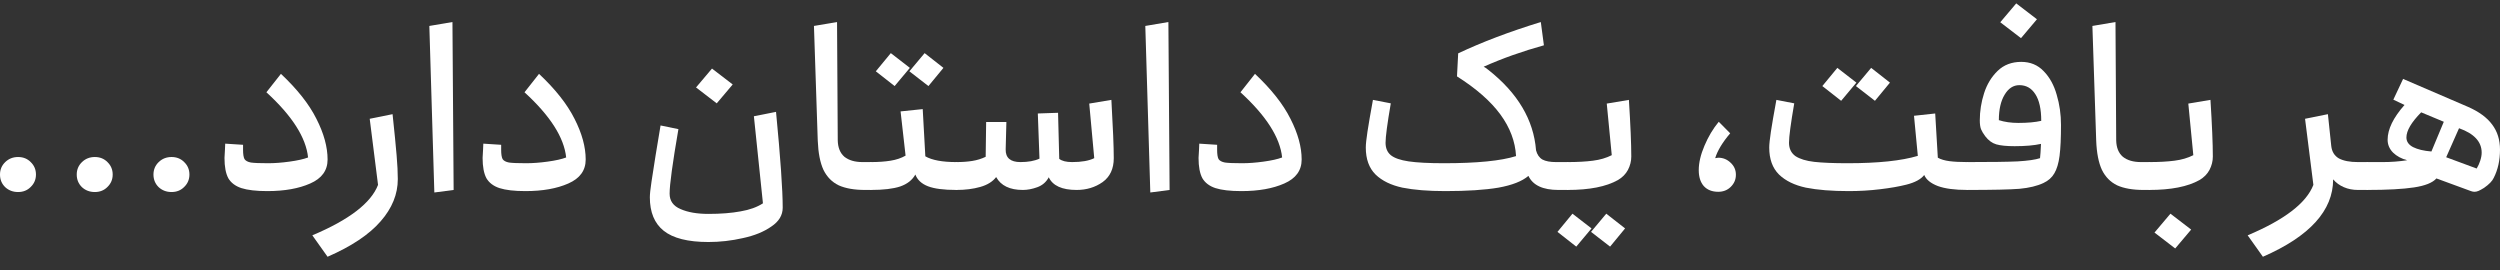 <svg width="148" height="16" viewBox="0 0 148 16" fill="none" xmlns="http://www.w3.org/2000/svg">
<rect x="0" y="0" width="148" height="16" fill="#333333" stroke="none"/>
<path d="M1.071 11.368C0.771 11.368 0.517 11.272 0.31 11.082C0.103 10.882 0 10.632 0 10.332C0 10.041 0.103 9.795 0.31 9.595C0.517 9.395 0.771 9.295 1.071 9.295C1.372 9.295 1.621 9.395 1.818 9.595C2.025 9.795 2.129 10.041 2.129 10.332C2.129 10.622 2.025 10.868 1.818 11.068C1.621 11.268 1.372 11.368 1.071 11.368Z" fill="white"/>
<path d="M5.614 11.368C5.313 11.368 5.06 11.272 4.853 11.082C4.646 10.882 4.543 10.632 4.543 10.332C4.543 10.041 4.646 9.795 4.853 9.595C5.06 9.395 5.313 9.295 5.614 9.295C5.915 9.295 6.164 9.395 6.361 9.595C6.568 9.795 6.671 10.041 6.671 10.332C6.671 10.622 6.568 10.868 6.361 11.068C6.164 11.268 5.915 11.368 5.614 11.368Z" fill="white"/>
<path d="M10.157 11.368C9.856 11.368 9.602 11.272 9.395 11.082C9.189 10.882 9.085 10.632 9.085 10.332C9.085 10.041 9.189 9.795 9.395 9.595C9.602 9.395 9.856 9.295 10.157 9.295C10.457 9.295 10.706 9.395 10.904 9.595C11.111 9.795 11.214 10.041 11.214 10.332C11.214 10.622 11.111 10.868 10.904 11.068C10.706 11.268 10.457 11.368 10.157 11.368Z" fill="white"/>
<path d="M16.631 4.372C17.599 5.282 18.299 6.168 18.731 7.032C19.172 7.895 19.393 8.7 19.393 9.445C19.393 10.091 19.05 10.563 18.364 10.863C17.688 11.163 16.842 11.313 15.827 11.313C15.169 11.313 14.657 11.254 14.291 11.136C13.934 11.018 13.675 10.822 13.515 10.55C13.365 10.268 13.29 9.868 13.29 9.35C13.29 9.268 13.299 9.1 13.318 8.845L13.332 8.504L14.389 8.572V8.872C14.389 9.127 14.417 9.309 14.474 9.418C14.54 9.518 14.666 9.586 14.854 9.622C15.052 9.65 15.39 9.663 15.869 9.663C16.255 9.663 16.677 9.632 17.138 9.568C17.608 9.504 17.974 9.422 18.238 9.322C18.115 8.141 17.293 6.854 15.771 5.463L16.631 4.372Z" fill="white"/>
<path d="M18.49 13.931C20.67 13.013 21.967 12.018 22.38 10.945L21.887 7.032L23.24 6.759C23.353 7.822 23.433 8.636 23.48 9.2C23.527 9.754 23.55 10.222 23.55 10.604C23.55 11.495 23.212 12.327 22.535 13.1C21.859 13.882 20.811 14.582 19.392 15.2L18.49 13.931Z" fill="white"/>
<path d="M25.417 1.536L26.785 1.304L26.855 11.245L25.713 11.395L25.417 1.536Z" fill="white"/>
<path d="M31.91 4.372C32.878 5.282 33.578 6.168 34.011 7.032C34.453 7.895 34.673 8.7 34.673 9.445C34.673 10.091 34.33 10.563 33.644 10.863C32.968 11.163 32.122 11.313 31.107 11.313C30.449 11.313 29.937 11.254 29.57 11.136C29.213 11.018 28.955 10.822 28.795 10.55C28.645 10.268 28.57 9.868 28.57 9.35C28.57 9.268 28.579 9.1 28.598 8.845L28.612 8.504L29.669 8.572V8.872C29.669 9.127 29.697 9.309 29.754 9.418C29.82 9.518 29.946 9.586 30.134 9.622C30.332 9.65 30.67 9.663 31.149 9.663C31.535 9.663 31.957 9.632 32.418 9.568C32.888 9.504 33.254 9.422 33.517 9.322C33.395 8.141 32.573 6.854 31.051 5.463L31.91 4.372Z" fill="white"/>
<path d="M41.938 14.327C40.726 14.327 39.843 14.104 39.288 13.659C38.743 13.222 38.471 12.563 38.471 11.681C38.471 11.5 38.503 11.191 38.569 10.754C38.635 10.309 38.715 9.795 38.809 9.213L39.105 7.427L40.162 7.645C39.814 9.663 39.641 10.936 39.641 11.463C39.641 11.891 39.857 12.195 40.289 12.377C40.721 12.568 41.271 12.663 41.938 12.663C42.671 12.663 43.306 12.613 43.841 12.513C44.377 12.422 44.819 12.263 45.166 12.036L44.63 6.882L45.941 6.622C46.205 9.359 46.336 11.25 46.336 12.295C46.336 12.741 46.111 13.113 45.66 13.413C45.218 13.722 44.659 13.95 43.982 14.095C43.306 14.25 42.624 14.327 41.938 14.327ZM42.15 4.059L43.376 5L42.431 6.118L41.205 5.177L42.15 4.059Z" fill="white"/>
<path d="M51.555 9.595C51.583 9.595 51.606 9.636 51.625 9.718C51.654 9.8 51.668 9.895 51.668 10.004V10.822C51.668 10.931 51.654 11.031 51.625 11.122C51.606 11.204 51.583 11.245 51.555 11.245H51.217C50.578 11.245 50.056 11.154 49.652 10.972C49.257 10.781 48.956 10.477 48.75 10.059C48.552 9.632 48.44 9.054 48.411 8.327L48.186 1.536L49.553 1.304L49.595 8.313C49.605 8.741 49.736 9.063 49.99 9.282C50.253 9.491 50.61 9.595 51.061 9.595H51.555Z" fill="white"/>
<path d="M56.612 9.595C56.65 9.595 56.678 9.636 56.697 9.718C56.716 9.791 56.725 9.886 56.725 10.004V10.822C56.725 10.941 56.716 11.041 56.697 11.122C56.678 11.204 56.65 11.245 56.612 11.245C55.87 11.245 55.311 11.172 54.935 11.027C54.559 10.882 54.31 10.65 54.188 10.332C54.01 10.659 53.709 10.895 53.286 11.041C52.872 11.177 52.294 11.245 51.552 11.245C51.524 11.245 51.5 11.204 51.482 11.122C51.453 11.031 51.439 10.931 51.439 10.822V10.004C51.439 9.895 51.453 9.8 51.482 9.718C51.5 9.636 51.524 9.595 51.552 9.595C51.994 9.595 52.384 9.568 52.722 9.513C53.06 9.459 53.356 9.359 53.61 9.213L53.314 6.595L54.625 6.459L54.78 9.254C55.175 9.482 55.786 9.595 56.612 9.595ZM52.736 3.145L53.864 4.018L52.962 5.095L51.848 4.222L52.736 3.145ZM54.738 3.145L55.851 4.018L54.963 5.095L53.836 4.222L54.738 3.145Z" fill="white"/>
<path d="M65.794 5.913C65.888 7.55 65.935 8.7 65.935 9.363C65.935 9.991 65.715 10.463 65.273 10.781C64.831 11.091 64.319 11.245 63.736 11.245C62.872 11.245 62.322 10.995 62.087 10.495C61.937 10.777 61.711 10.972 61.41 11.082C61.11 11.191 60.823 11.245 60.551 11.245C59.78 11.245 59.254 10.991 58.972 10.482C58.765 10.754 58.45 10.95 58.027 11.068C57.614 11.186 57.144 11.245 56.618 11.245C56.59 11.245 56.566 11.204 56.547 11.122C56.519 11.031 56.505 10.931 56.505 10.822V10.004C56.505 9.895 56.519 9.8 56.547 9.718C56.566 9.636 56.59 9.595 56.618 9.595C56.975 9.595 57.29 9.572 57.562 9.527C57.844 9.482 58.107 9.4 58.352 9.282L58.38 7.222H59.578L59.536 8.845C59.526 9.345 59.818 9.595 60.41 9.595C60.87 9.595 61.246 9.527 61.537 9.391L61.439 6.718L62.637 6.677L62.707 9.404C62.867 9.532 63.121 9.595 63.468 9.595C64.032 9.595 64.469 9.518 64.779 9.363L64.483 6.132L65.794 5.913Z" fill="white"/>
<path d="M67.802 1.536L69.169 1.304L69.24 11.245L68.098 11.395L67.802 1.536Z" fill="white"/>
<path d="M74.295 4.372C75.263 5.282 75.963 6.168 76.395 7.032C76.837 7.895 77.058 8.7 77.058 9.445C77.058 10.091 76.715 10.563 76.029 10.863C75.352 11.163 74.507 11.313 73.492 11.313C72.834 11.313 72.322 11.254 71.955 11.136C71.598 11.018 71.34 10.822 71.18 10.55C71.029 10.268 70.954 9.868 70.954 9.35C70.954 9.268 70.964 9.1 70.983 8.845L70.997 8.504L72.054 8.572V8.872C72.054 9.127 72.082 9.309 72.138 9.418C72.204 9.518 72.331 9.586 72.519 9.622C72.716 9.65 73.055 9.663 73.534 9.663C73.919 9.663 74.342 9.632 74.802 9.568C75.272 9.504 75.639 9.422 75.902 9.322C75.78 8.141 74.958 6.854 73.435 5.463L74.295 4.372Z" fill="white"/>
<path d="M92.809 9.595C92.837 9.595 92.86 9.636 92.879 9.718C92.907 9.8 92.921 9.895 92.921 10.004V10.822C92.921 10.931 92.907 11.031 92.879 11.122C92.86 11.204 92.837 11.245 92.809 11.245H92.259C91.338 11.245 90.746 10.968 90.483 10.413C90.107 10.732 89.515 10.963 88.707 11.109C87.898 11.245 86.851 11.313 85.563 11.313C84.558 11.313 83.712 11.245 83.026 11.109C82.349 10.963 81.818 10.704 81.433 10.332C81.048 9.95 80.855 9.418 80.855 8.736C80.855 8.545 80.888 8.232 80.954 7.795C81.02 7.359 81.128 6.732 81.278 5.913L82.335 6.118C82.129 7.318 82.025 8.095 82.025 8.45C82.025 8.768 82.129 9.013 82.335 9.186C82.551 9.359 82.904 9.482 83.392 9.554C83.891 9.627 84.591 9.663 85.493 9.663C87.438 9.663 88.857 9.522 89.75 9.241C89.703 8.377 89.393 7.554 88.82 6.772C88.246 5.991 87.391 5.241 86.254 4.522L86.324 3.159C87.725 2.495 89.355 1.877 91.216 1.304L91.399 2.682C90.121 3.036 88.932 3.459 87.833 3.95C87.898 3.977 87.993 4.041 88.115 4.141C89.853 5.513 90.793 7.1 90.934 8.9C91 9.154 91.126 9.336 91.314 9.445C91.502 9.545 91.77 9.595 92.118 9.595H92.809Z" fill="white"/>
<path d="M96.431 5.913C96.525 7.404 96.572 8.522 96.572 9.268C96.572 9.541 96.506 9.804 96.374 10.059C96.243 10.304 96.045 10.504 95.782 10.659C95.087 11.05 94.096 11.245 92.809 11.245C92.781 11.245 92.756 11.204 92.737 11.122C92.709 11.031 92.695 10.931 92.695 10.822V10.004C92.695 9.895 92.709 9.8 92.737 9.718C92.756 9.636 92.781 9.595 92.809 9.595C93.382 9.595 93.879 9.568 94.302 9.513C94.725 9.459 95.096 9.35 95.416 9.186L95.12 6.132L96.431 5.913ZM93.09 12.65L94.218 13.522L93.315 14.6L92.202 13.727L93.09 12.65ZM95.091 12.65L96.205 13.522L95.317 14.6L94.189 13.727L95.091 12.65Z" fill="white"/>
<path d="M101.722 9.336C102.004 9.336 102.248 9.436 102.455 9.636C102.662 9.827 102.765 10.063 102.765 10.345C102.765 10.627 102.662 10.868 102.455 11.068C102.258 11.259 102.013 11.354 101.722 11.354C101.355 11.354 101.069 11.241 100.862 11.013C100.665 10.786 100.566 10.472 100.566 10.072C100.566 9.636 100.679 9.154 100.904 8.627C101.13 8.091 101.412 7.618 101.75 7.209L102.427 7.891C101.966 8.436 101.67 8.927 101.539 9.363C101.633 9.345 101.694 9.336 101.722 9.336Z" fill="white"/>
<path d="M116.467 9.595C116.495 9.595 116.518 9.636 116.537 9.718C116.565 9.8 116.579 9.895 116.579 10.004V10.822C116.579 10.931 116.565 11.031 116.537 11.122C116.518 11.204 116.495 11.245 116.467 11.245C115.724 11.245 115.142 11.168 114.719 11.013C114.296 10.85 114.028 10.632 113.915 10.359C113.718 10.613 113.365 10.804 112.858 10.931C112.426 11.041 111.904 11.132 111.293 11.204C110.692 11.277 110.076 11.313 109.447 11.313C108.441 11.313 107.595 11.245 106.909 11.109C106.233 10.963 105.702 10.704 105.317 10.332C104.931 9.95 104.739 9.418 104.739 8.736C104.739 8.545 104.772 8.232 104.837 7.795C104.903 7.359 105.011 6.732 105.162 5.913L106.219 6.118C106.012 7.318 105.909 8.095 105.909 8.45C105.909 8.795 106.036 9.059 106.289 9.241C106.552 9.413 106.924 9.527 107.403 9.582C107.882 9.636 108.54 9.663 109.376 9.663C111.181 9.663 112.567 9.518 113.535 9.227L113.309 6.854L114.564 6.718L114.719 9.336C114.897 9.436 115.127 9.504 115.409 9.541C115.691 9.577 116.044 9.595 116.467 9.595ZM108.77 4.018L109.898 4.891L108.996 5.968L107.882 5.095L108.77 4.018ZM110.772 4.018L111.885 4.891L110.997 5.968L109.87 5.095L110.772 4.018Z" fill="white"/>
<path d="M119.657 3.663C120.192 3.663 120.634 3.845 120.982 4.209C121.339 4.572 121.597 5.041 121.757 5.613C121.926 6.177 122.011 6.772 122.011 7.4C122.011 8.172 121.983 8.782 121.926 9.227C121.87 9.663 121.767 10.009 121.616 10.263C121.475 10.509 121.259 10.7 120.968 10.836C120.601 11.009 120.131 11.122 119.558 11.177C118.994 11.222 117.965 11.245 116.471 11.245C116.443 11.245 116.419 11.204 116.401 11.122C116.372 11.031 116.358 10.931 116.358 10.822V10.004C116.358 9.895 116.372 9.8 116.401 9.718C116.419 9.636 116.443 9.595 116.471 9.595C117.853 9.595 118.844 9.582 119.445 9.554C120.056 9.518 120.498 9.454 120.77 9.363C120.789 9.209 120.808 8.927 120.827 8.518C120.423 8.609 119.901 8.654 119.262 8.654C118.792 8.654 118.43 8.618 118.177 8.545C117.932 8.472 117.716 8.313 117.528 8.068C117.406 7.904 117.322 7.763 117.275 7.645C117.228 7.518 117.204 7.345 117.204 7.127C117.204 6.582 117.289 6.045 117.458 5.518C117.627 4.991 117.895 4.55 118.261 4.195C118.628 3.841 119.093 3.663 119.657 3.663ZM118.332 7.113C118.67 7.222 119.055 7.277 119.488 7.277C120.033 7.277 120.484 7.236 120.841 7.154C120.841 6.454 120.723 5.927 120.489 5.572C120.263 5.218 119.948 5.041 119.544 5.041C119.187 5.041 118.896 5.232 118.67 5.613C118.445 5.986 118.332 6.486 118.332 7.113ZM119.361 0.2L120.587 1.141L119.643 2.259L118.416 1.318L119.361 0.2Z" fill="white"/>
<path d="M127.239 9.595C127.267 9.595 127.29 9.636 127.309 9.718C127.337 9.8 127.351 9.895 127.351 10.004V10.822C127.351 10.931 127.337 11.031 127.309 11.122C127.29 11.204 127.267 11.245 127.239 11.245H126.9C126.261 11.245 125.74 11.154 125.336 10.972C124.941 10.781 124.64 10.477 124.434 10.059C124.236 9.632 124.123 9.054 124.095 8.327L123.87 1.536L125.237 1.304L125.279 8.313C125.289 8.741 125.42 9.063 125.674 9.282C125.937 9.491 126.294 9.595 126.745 9.595H127.239Z" fill="white"/>
<path d="M130.859 5.913C130.953 7.404 131 8.522 131 9.268C131 9.541 130.934 9.804 130.802 10.059C130.671 10.304 130.473 10.504 130.21 10.659C129.515 11.05 128.523 11.245 127.236 11.245C127.208 11.245 127.184 11.204 127.165 11.122C127.137 11.031 127.123 10.931 127.123 10.822V10.004C127.123 9.895 127.137 9.8 127.165 9.718C127.184 9.636 127.208 9.595 127.236 9.595C127.809 9.595 128.307 9.568 128.73 9.513C129.153 9.459 129.524 9.35 129.844 9.186L129.548 6.132L130.859 5.913ZM128.49 12.65L129.717 13.591L128.772 14.709L127.546 13.768L128.49 12.65Z" fill="white"/>
<path d="M140.138 9.595C140.176 9.595 140.204 9.636 140.223 9.718C140.241 9.791 140.251 9.886 140.251 10.004V10.822C140.251 10.941 140.241 11.041 140.223 11.122C140.204 11.204 140.176 11.245 140.138 11.245H139.588C139.288 11.245 139.01 11.191 138.757 11.082C138.503 10.972 138.291 10.818 138.122 10.618C138.122 12.463 136.736 13.991 133.964 15.2L133.062 13.931C135.242 13.013 136.539 12.018 136.952 10.945L136.459 7.032L137.812 6.759L138.01 8.641C138.047 8.977 138.197 9.222 138.461 9.377C138.733 9.522 139.109 9.595 139.588 9.595H140.138Z" fill="white"/>
<path d="M146.097 6.322C146.745 6.604 147.225 6.954 147.535 7.372C147.845 7.782 148 8.277 148 8.859C148 9.486 147.878 10.041 147.633 10.522C147.549 10.713 147.356 10.913 147.056 11.122C146.924 11.204 146.816 11.263 146.731 11.3C146.647 11.336 146.567 11.354 146.492 11.354C146.426 11.354 146.355 11.341 146.28 11.313L144.236 10.563C144.011 10.818 143.569 10.995 142.911 11.095C142.254 11.195 141.328 11.245 140.134 11.245C140.106 11.245 140.083 11.204 140.064 11.122C140.036 11.031 140.022 10.931 140.022 10.822V10.004C140.022 9.895 140.036 9.8 140.064 9.718C140.083 9.636 140.106 9.595 140.134 9.595H141.065C141.553 9.595 142.033 9.559 142.503 9.486C142.164 9.395 141.887 9.245 141.671 9.036C141.455 8.818 141.347 8.563 141.347 8.272C141.347 7.654 141.68 6.968 142.347 6.213L141.685 5.9L142.263 4.672L146.097 6.322ZM144.673 7.209L143.334 6.65C142.752 7.241 142.46 7.736 142.46 8.136C142.46 8.382 142.592 8.572 142.855 8.709C143.127 8.845 143.489 8.932 143.94 8.968L144.673 7.209ZM146.619 9.977C146.703 9.841 146.774 9.686 146.83 9.513C146.886 9.341 146.915 9.182 146.915 9.036C146.915 8.391 146.468 7.909 145.575 7.591L144.814 9.309L146.619 9.977Z" fill="white"/>
</svg>
